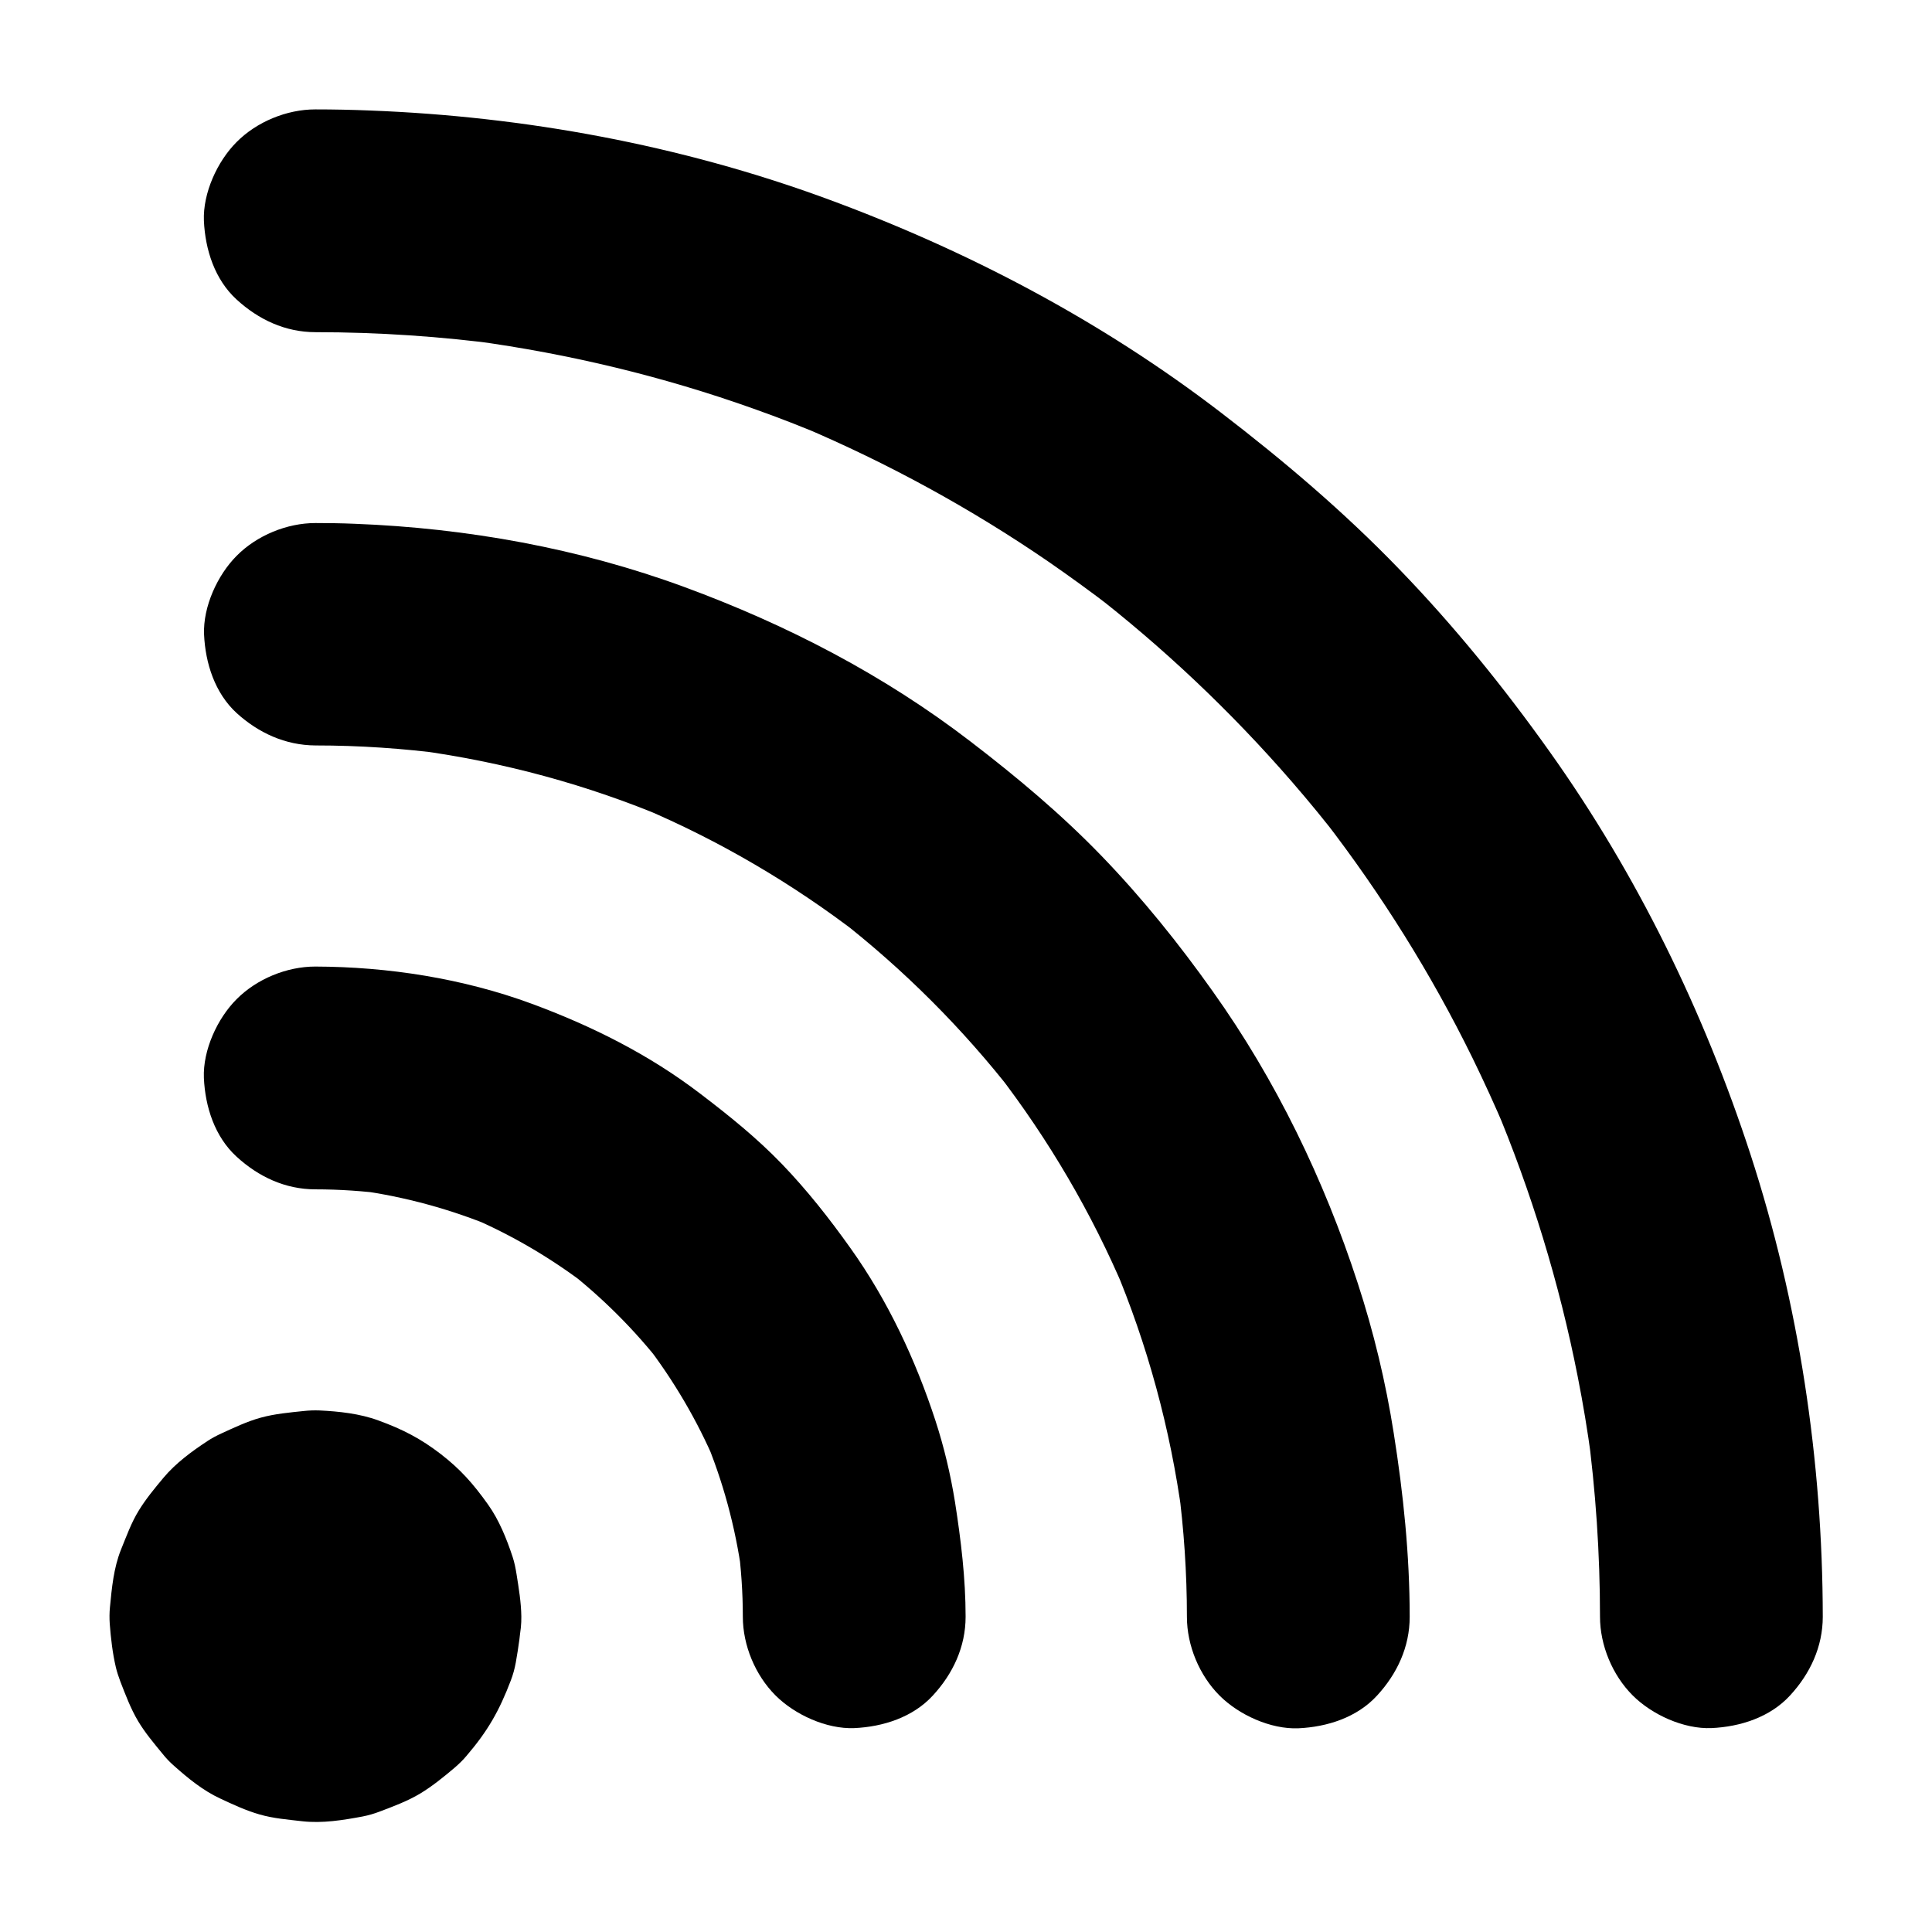 <?xml version="1.0" encoding="UTF-8"?>
<!-- Uploaded to: ICON Repo, www.iconrepo.com, Generator: ICON Repo Mixer Tools -->
<svg fill="#000000" width="800px" height="800px" version="1.1" viewBox="144 144 512 512" xmlns="http://www.w3.org/2000/svg">
 <g>
  <path d="m227.6 459.19c6.394 0 12.793 0.441 19.141 1.277-2.609-0.344-5.215-0.688-7.871-1.031 12.547 1.723 24.746 5.066 36.406 9.938-2.363-0.984-4.723-1.969-7.035-2.953 11.367 4.82 22.043 11.121 31.832 18.648-1.969-1.523-3.984-3.102-5.953-4.625 9.496 7.43 18.055 15.941 25.484 25.484-1.523-1.969-3.102-3.984-4.625-5.953 7.527 9.789 13.824 20.469 18.648 31.832-0.984-2.363-1.969-4.723-2.953-7.035 4.922 11.66 8.215 23.91 9.938 36.406-0.344-2.609-0.688-5.215-1.031-7.871 0.836 6.348 1.277 12.742 1.277 19.141 0 7.578 3.297 15.5 8.66 20.859 5.117 5.117 13.531 8.953 20.859 8.66 7.625-0.344 15.547-2.856 20.859-8.66 5.312-5.758 8.66-12.891 8.66-20.859 0-10.184-1.23-20.27-2.805-30.355-1.18-7.332-2.902-14.613-5.215-21.695-5.262-16.09-12.645-31.836-22.484-45.613-5.559-7.824-11.562-15.449-18.203-22.336-6.641-6.887-13.973-12.793-21.598-18.598-13.578-10.383-28.734-17.957-44.723-23.863-18.156-6.691-38.031-9.789-57.316-9.84-7.578 0-15.547 3.297-20.859 8.66-5.117 5.117-8.953 13.531-8.66 20.859 0.344 7.625 2.856 15.547 8.66 20.859 5.801 5.316 12.887 8.664 20.906 8.664z"/>
  <path d="m223.12 572.39c0 1.133-0.098 2.262-0.246 3.394 0.344-2.609 0.688-5.215 1.031-7.871-0.344 2.215-0.887 4.281-1.723 6.348 0.984-2.363 1.969-4.723 2.953-7.035-0.887 1.969-1.969 3.836-3.246 5.559 1.523-1.969 3.102-3.984 4.625-5.953-1.328 1.672-2.856 3.199-4.527 4.527 1.969-1.523 3.984-3.102 5.953-4.625-1.723 1.328-3.59 2.363-5.559 3.246 2.363-0.984 4.723-1.969 7.035-2.953-2.066 0.836-4.184 1.426-6.348 1.723 2.609-0.344 5.215-0.688 7.871-1.031-2.262 0.297-4.527 0.297-6.789 0 2.609 0.344 5.215 0.688 7.871 1.031-2.215-0.344-4.281-0.887-6.348-1.723 2.363 0.984 4.723 1.969 7.035 2.953-1.969-0.887-3.836-1.969-5.559-3.246 1.969 1.523 3.984 3.102 5.953 4.625-1.672-1.328-3.199-2.856-4.527-4.527 1.523 1.969 3.102 3.984 4.625 5.953-1.328-1.723-2.363-3.59-3.246-5.559 0.984 2.363 1.969 4.723 2.953 7.035-0.836-2.066-1.426-4.184-1.723-6.348 0.344 2.609 0.688 5.215 1.031 7.871-0.297-2.262-0.297-4.527 0-6.789-0.344 2.609-0.688 5.215-1.031 7.871 0.344-2.215 0.887-4.281 1.723-6.348-0.984 2.363-1.969 4.723-2.953 7.035 0.887-1.969 1.969-3.836 3.246-5.559-1.523 1.969-3.102 3.984-4.625 5.953 1.328-1.672 2.856-3.199 4.527-4.527-1.969 1.523-3.984 3.102-5.953 4.625 1.723-1.328 3.59-2.363 5.559-3.246-2.363 0.984-4.723 1.969-7.035 2.953 2.066-0.836 4.184-1.426 6.348-1.723-2.609 0.344-5.215 0.688-7.871 1.031 2.262-0.297 4.527-0.297 6.789 0-2.609-0.344-5.215-0.688-7.871-1.031 2.215 0.344 4.281 0.887 6.348 1.723-2.363-0.984-4.723-1.969-7.035-2.953 1.969 0.887 3.836 1.969 5.559 3.246-1.969-1.523-3.984-3.102-5.953-4.625 1.672 1.328 3.199 2.856 4.527 4.527-1.523-1.969-3.102-3.984-4.625-5.953 1.328 1.723 2.363 3.59 3.246 5.559-0.984-2.363-1.969-4.723-2.953-7.035 0.836 2.066 1.426 4.184 1.723 6.348-0.344-2.609-0.688-5.215-1.031-7.871 0.148 1.133 0.246 2.266 0.246 3.394 0.098 7.625 3.199 15.449 8.66 20.859 5.117 5.117 13.531 8.953 20.859 8.66 7.625-0.344 15.547-2.856 20.859-8.66 5.266-5.707 8.758-12.891 8.66-20.859-0.051-3.789-0.688-7.527-1.277-11.266-0.246-1.523-0.543-3.051-1.031-4.527-1.574-4.773-3.59-9.789-6.543-13.922-3.938-5.512-7.281-9.297-12.496-13.332-5.312-4.082-10.035-6.543-16.531-8.906-4.922-1.82-10.48-2.41-15.645-2.656-1.379-0.051-2.754 0-4.082 0.148-3.789 0.395-7.723 0.738-11.465 1.77-3.59 0.984-7.086 2.656-10.43 4.184-1.277 0.59-2.508 1.23-3.691 2.016-4.184 2.754-8.461 5.902-11.66 9.742-2.262 2.707-4.625 5.559-6.496 8.609-2.016 3.246-3.344 6.988-4.773 10.48-1.918 4.82-2.41 10.086-2.902 15.203-0.148 1.477-0.148 2.953-0.051 4.43 0.297 3.836 0.738 7.723 1.625 11.512 0.297 1.277 0.738 2.508 1.18 3.738 1.379 3.543 2.754 7.231 4.723 10.527 1.82 3.051 4.184 5.856 6.445 8.609 0.934 1.18 1.969 2.262 3.102 3.246 3.641 3.246 7.676 6.543 12.152 8.609 3.344 1.574 6.84 3.199 10.43 4.231 3.691 1.082 7.625 1.379 11.414 1.82 5.312 0.59 10.773-0.297 15.988-1.277 1.523-0.297 3-0.738 4.43-1.277 3.641-1.379 7.477-2.805 10.824-4.82 3.246-1.969 6.25-4.43 9.102-6.84 1.133-0.984 2.215-2.016 3.148-3.148 5.609-6.543 8.66-11.906 11.711-19.926 0.59-1.523 1.031-3.148 1.328-4.773 0.688-3.984 1.379-8.168 1.426-12.25 0.098-7.527-3.344-15.598-8.66-20.859-5.117-5.117-13.531-8.953-20.859-8.66-7.625 0.344-15.547 2.856-20.859 8.66-5.316 5.852-8.465 12.887-8.613 20.906z"/>
  <path d="m227.6 341.55c11.66 0 23.273 0.789 34.832 2.312-2.609-0.344-5.215-0.688-7.871-1.031 22.828 3.102 45.164 9.152 66.371 18.105-2.363-0.984-4.723-1.969-7.035-2.953 20.715 8.758 40.246 20.223 58.055 33.949-1.969-1.523-3.984-3.102-5.953-4.625 17.465 13.578 33.211 29.324 46.789 46.789-1.523-1.969-3.102-3.984-4.625-5.953 13.727 17.809 25.191 37.344 33.949 58.055-0.984-2.363-1.969-4.723-2.953-7.035 8.953 21.207 15.008 43.543 18.105 66.371-0.344-2.609-0.688-5.215-1.031-7.871 1.523 11.562 2.312 23.172 2.312 34.832 0 7.578 3.297 15.5 8.66 20.859 5.117 5.117 13.531 8.953 20.859 8.66 7.625-0.344 15.547-2.856 20.859-8.66 5.312-5.758 8.66-12.891 8.66-20.859 0-16.336-1.672-32.57-4.231-48.707-2.117-13.48-5.312-26.812-9.543-39.754-8.906-27.406-21.695-53.875-38.473-77.391-8.906-12.547-18.598-24.602-29.324-35.719-10.727-11.121-22.484-20.961-34.734-30.355-22.977-17.664-48.707-30.996-75.867-40.984-27.898-10.281-57.762-15.645-87.43-16.777-3.445-0.148-6.938-0.195-10.383-0.195-7.578 0-15.547 3.297-20.859 8.66-5.117 5.117-8.953 13.531-8.66 20.859 0.344 7.625 2.856 15.547 8.66 20.859 5.754 5.215 12.84 8.512 20.859 8.559z"/>
  <path d="m227.6 232.03c16.68 0 33.359 1.133 49.891 3.344-2.609-0.344-5.215-0.688-7.871-1.031 25.238 3.445 50.035 9.398 74.047 17.957 6.691 2.363 13.332 4.969 19.875 7.723-2.363-0.984-4.723-1.969-7.035-2.953 22.828 9.691 44.723 21.648 65.191 35.672 5.758 3.984 11.414 8.07 16.973 12.348-1.969-1.523-3.984-3.102-5.953-4.625 19.484 15.055 37.441 32.027 53.578 50.625 4.574 5.266 9.004 10.676 13.285 16.234-1.523-1.969-3.102-3.984-4.625-5.953 15.105 19.582 28.289 40.641 39.211 62.879 3.102 6.348 6.051 12.793 8.809 19.285-0.984-2.363-1.969-4.723-2.953-7.035 9.789 23.273 17.219 47.527 22.09 72.324 1.426 7.184 2.609 14.367 3.59 21.598-0.344-2.609-0.688-5.215-1.031-7.871 2.215 16.531 3.344 33.211 3.344 49.891 0 7.578 3.297 15.5 8.66 20.859 5.117 5.117 13.531 8.953 20.859 8.66 7.625-0.344 15.547-2.856 20.859-8.66 5.312-5.758 8.66-12.891 8.66-20.859-0.051-41.328-6.348-83.148-19.141-122.46-12.348-37.883-30.109-74.293-53.234-106.77-12.102-17.023-25.34-33.359-39.852-48.363-14.613-15.152-30.602-28.734-47.281-41.523-31.684-24.305-67.207-43-104.65-56.727-38.668-14.164-79.801-21.738-120.78-23.312-4.82-0.195-9.691-0.297-14.562-0.297-7.578 0-15.547 3.297-20.859 8.66-5.117 5.117-8.953 13.531-8.66 20.859 0.344 7.625 2.856 15.547 8.66 20.859 5.801 5.316 12.887 8.66 20.906 8.66z"/>
 </g>
</svg>